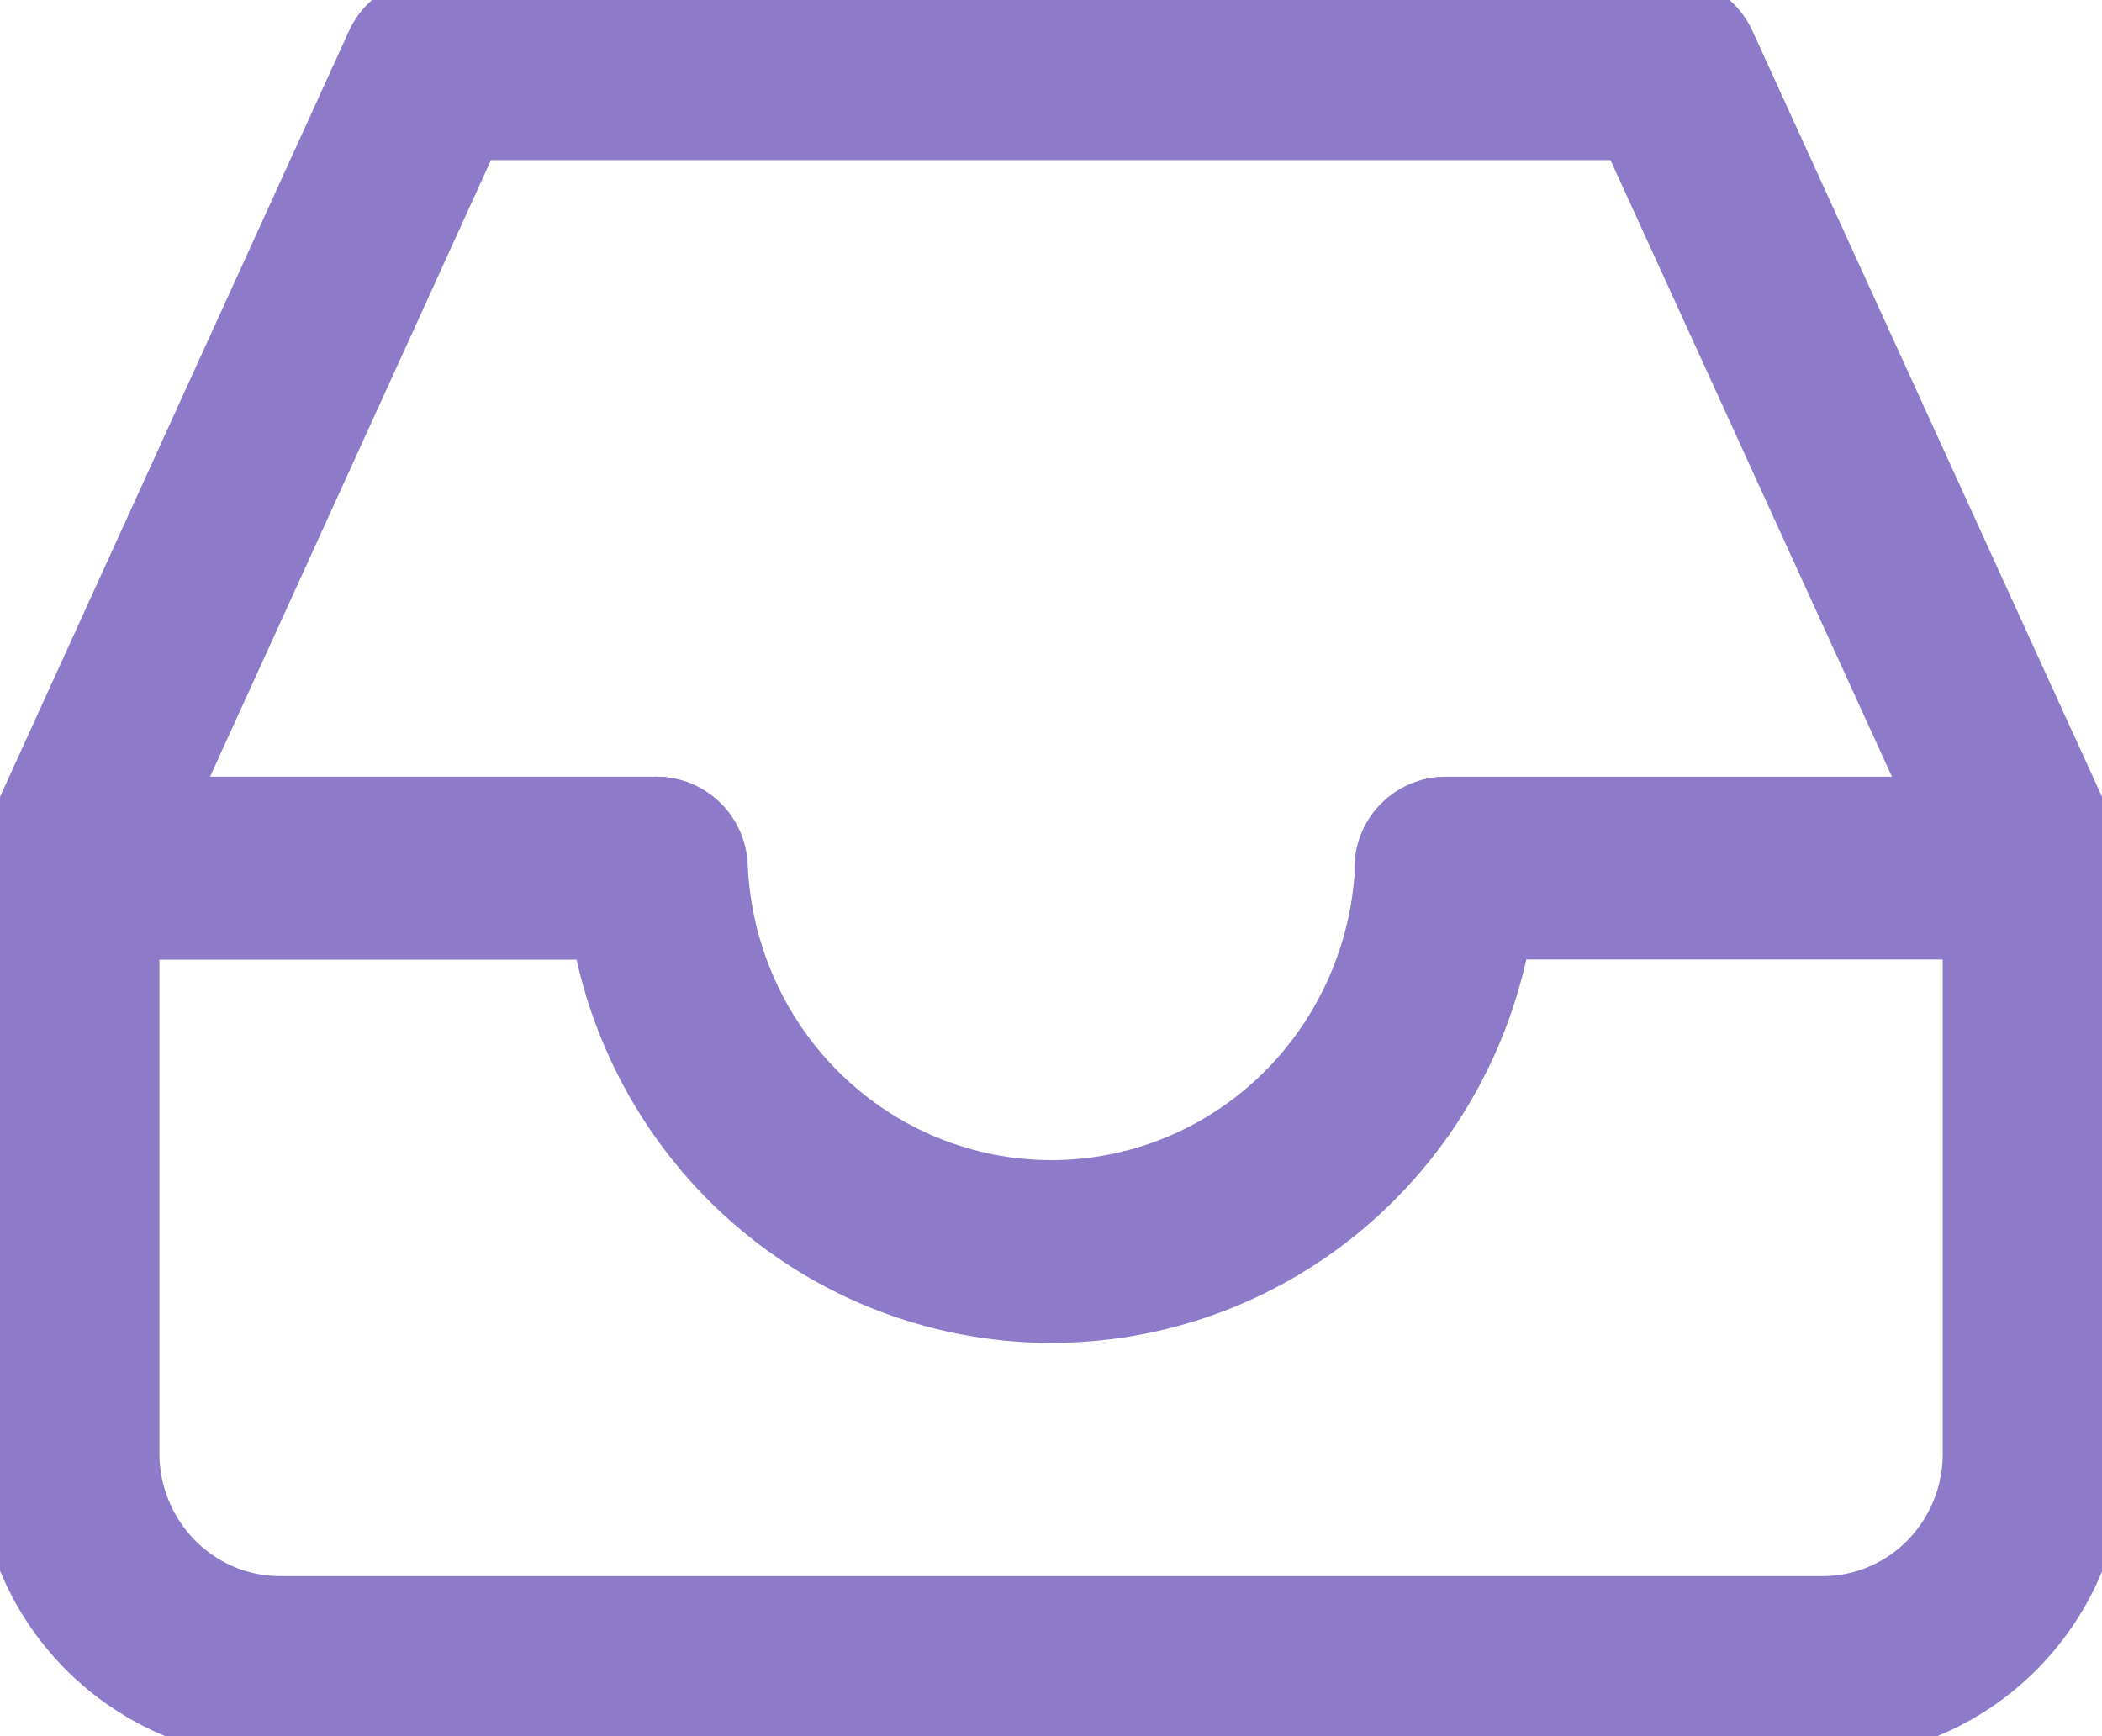 <svg width="23" height="19" viewBox="0 0 23 19" fill="none" xmlns="http://www.w3.org/2000/svg">
<g clip-path="url(#clip0)">
<path d="M0.744 9.5H7.174" stroke="#8D7AC8" stroke-width="2" stroke-linecap="round" stroke-linejoin="round"/>
<path d="M7.174 9.5H0.744L4.729 0.752H18.265L22.257 9.5H15.82" stroke="#8D7AC8" stroke-width="2" stroke-linecap="round" stroke-linejoin="round"/>
<path d="M15.827 9.5C15.781 10.629 15.305 11.695 14.5 12.477C13.694 13.26 12.621 13.696 11.504 13.696C10.388 13.696 9.315 13.26 8.509 12.477C7.704 11.695 7.228 10.629 7.182 9.5" stroke="#8D7AC8" stroke-width="2" stroke-linecap="round" stroke-linejoin="round"/>
<path d="M22.257 9.5V15.909C22.257 16.529 22.014 17.124 21.58 17.563C21.147 18.001 20.559 18.248 19.945 18.248H3.063C2.45 18.248 1.861 18.002 1.426 17.563C0.991 17.125 0.746 16.53 0.744 15.909V9.5" stroke="#8D7AC8" stroke-width="2" stroke-linecap="round" stroke-linejoin="round"/>
</g>
<defs>
<clipPath id="clip0">
<rect width="23" height="19" fill="white"/>
</clipPath>
</defs>
</svg>
